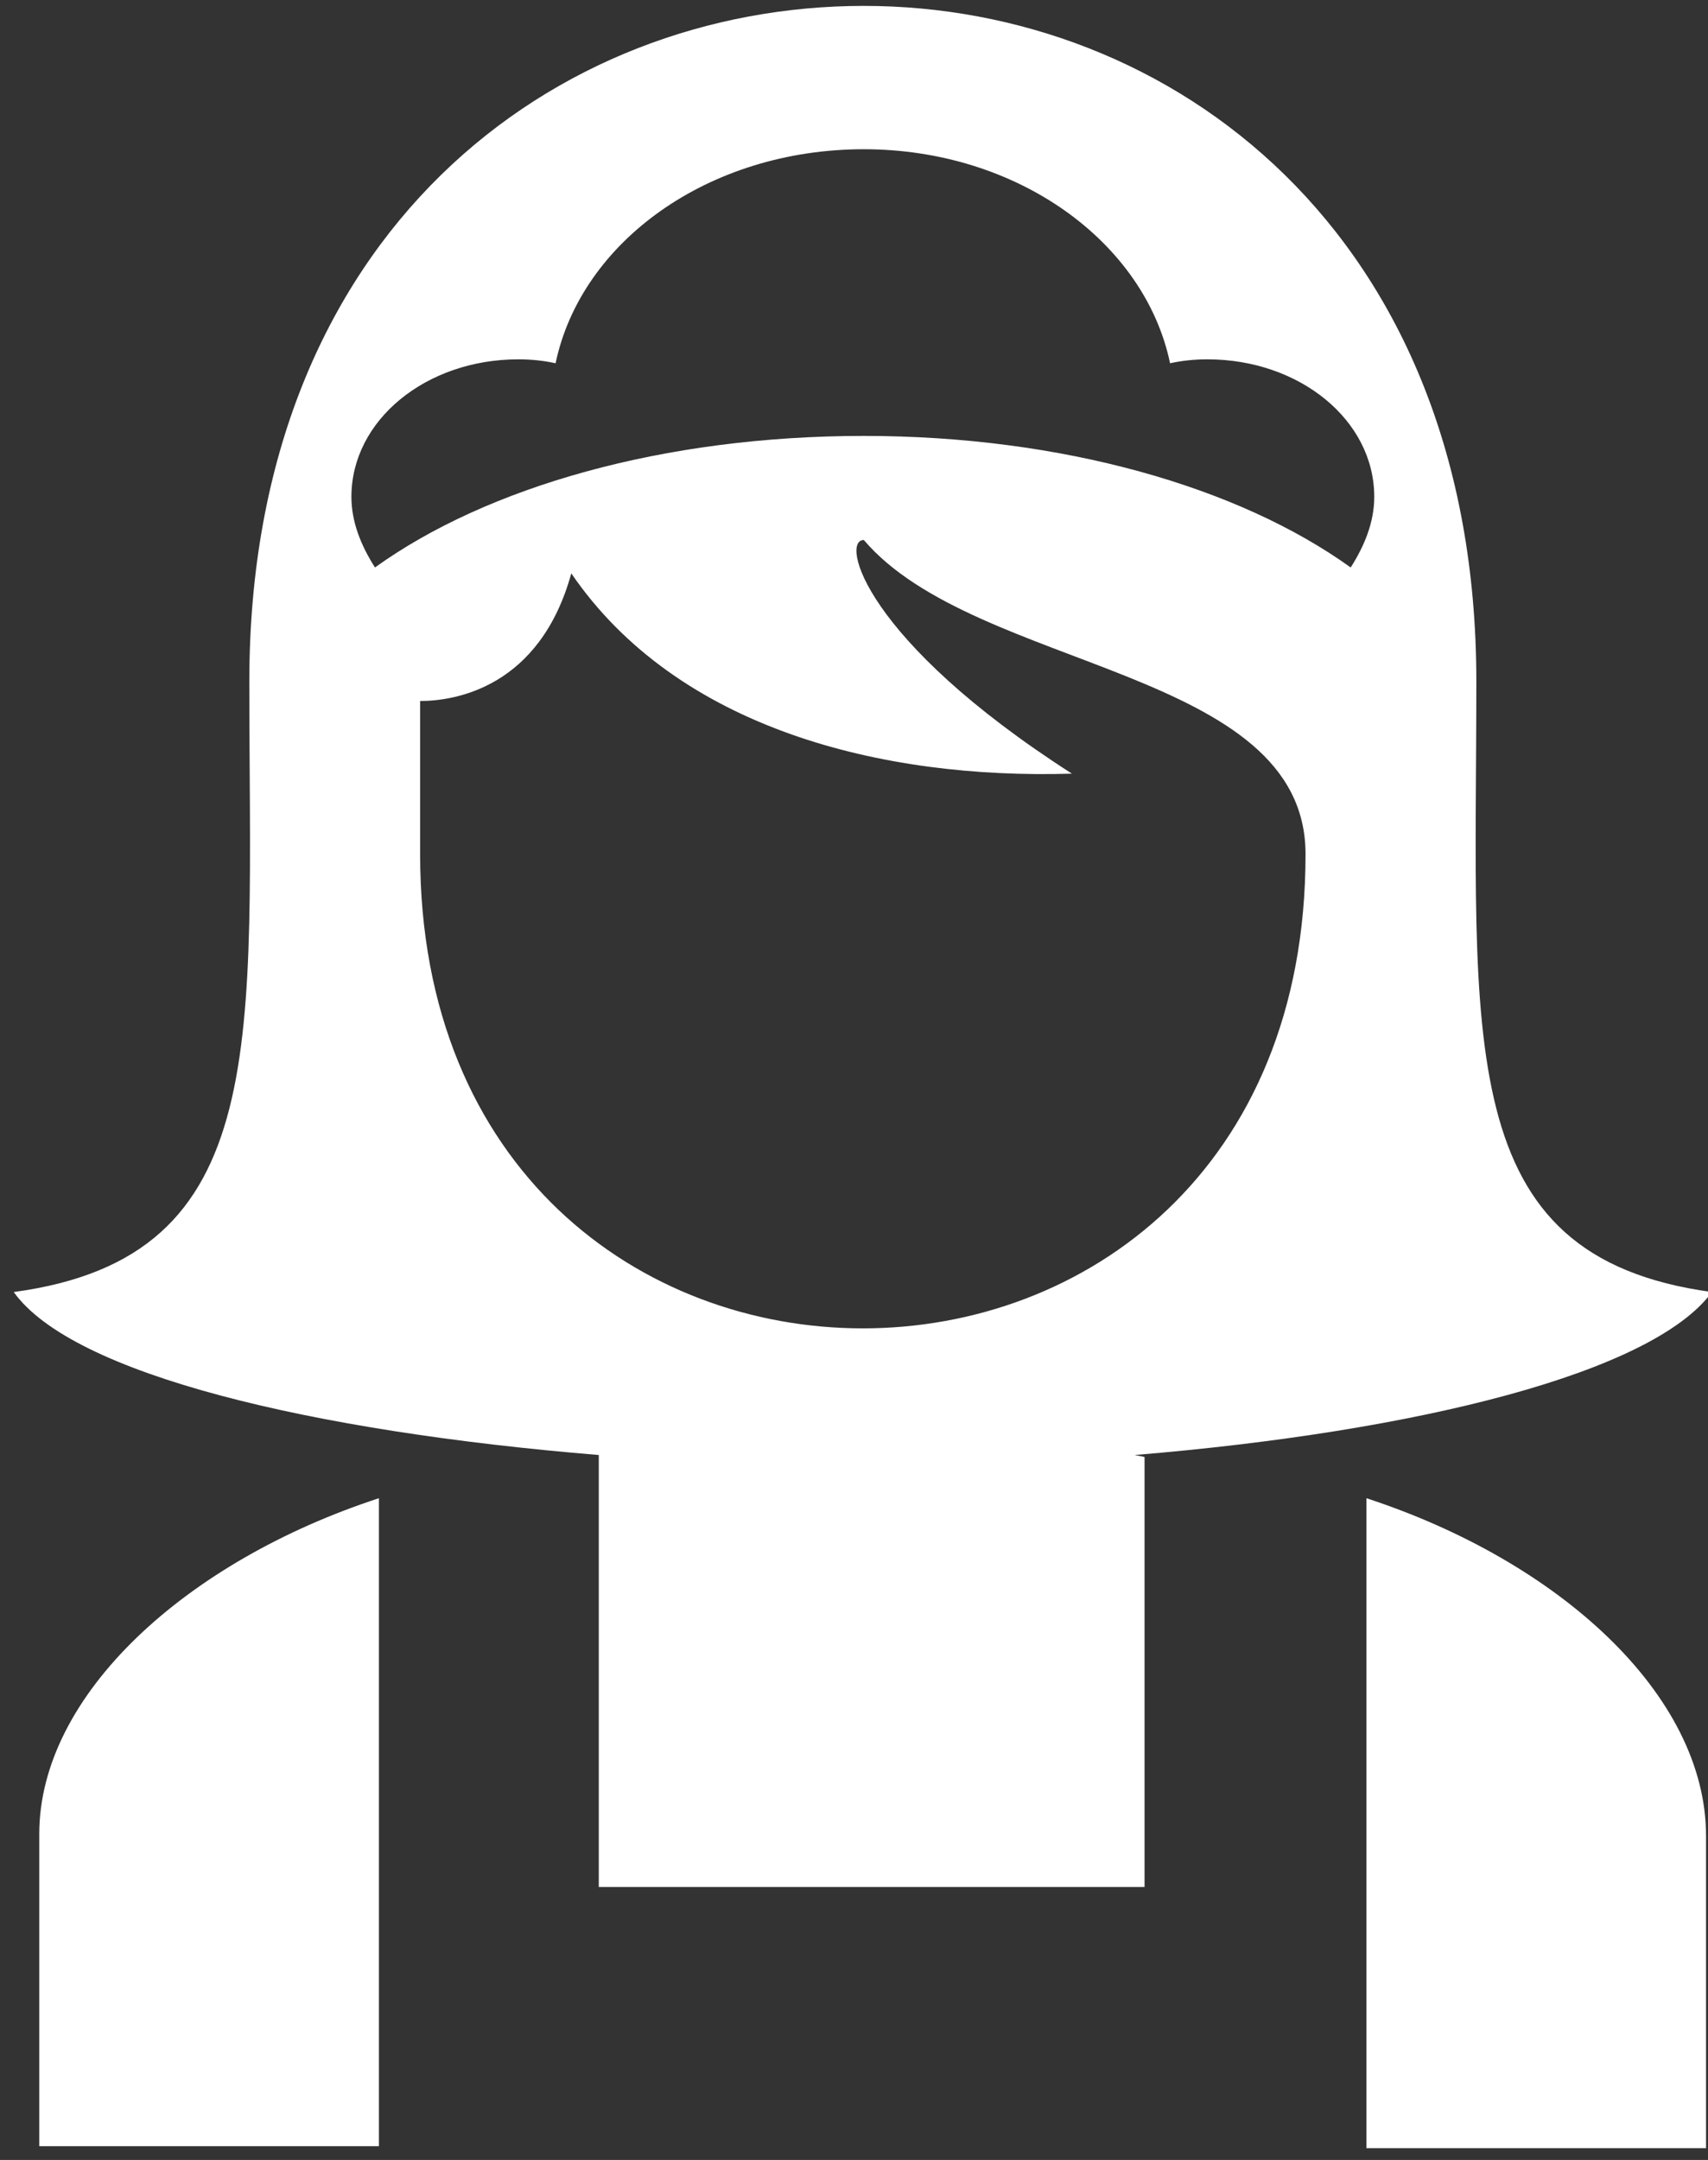 <svg version="1.2" xmlns="http://www.w3.org/2000/svg" viewBox="0 0 87 110" width="87" height="110"><rect x="0" y="0" width="87" height="110" fill="#333333" stroke="none"/><style>.a{fill:#fff}</style><path fill-rule="evenodd" class="a" d="m0.7 65.8c13.3-1.8 12-12.8 12-31.1 0-22.9 15.6-34.4 31.3-34.4 15.6 0 31.2 11.5 31.2 34.4 0 18.3-1.3 29.3 12 31.1-3 4.1-14.9 7.1-29.4 8.3l0.5 0.1v21.9h-27.8v-22c-14.6-1.2-26.8-4.1-29.8-8.3zm58.9-47.3c-1.3-6.2-7.8-10.9-15.6-10.9-7.9 0-14.4 4.7-15.7 10.9q-0.9-0.2-1.9-0.2c-4.7 0-8.5 3.1-8.5 7 0 1.3 0.5 2.5 1.2 3.6 5.7-4.1 14.7-6.7 24.9-6.7 10.1 0 19.1 2.6 24.8 6.7 0.7-1.1 1.2-2.3 1.2-3.6 0-3.9-3.8-7-8.5-7q-1 0-1.9 0.2zm-38.2 17.2q0 3.9 0 7.8c0 32.2 45.1 32.2 45.1 0 0-9.5-16.8-9.3-22.5-16-1.2 0 0 5.1 10.6 11.9-9.7 0.3-20.1-2.3-25.5-10.2-1.6 5.8-5.9 6.5-7.7 6.5zm48.2 40.6c9.8 3.2 17.3 10 17.3 17.2v15.9h-17.3zm-50.3 33h-17.3v-15.9c0-7.1 7.5-13.9 17.3-17.1z"/></svg>